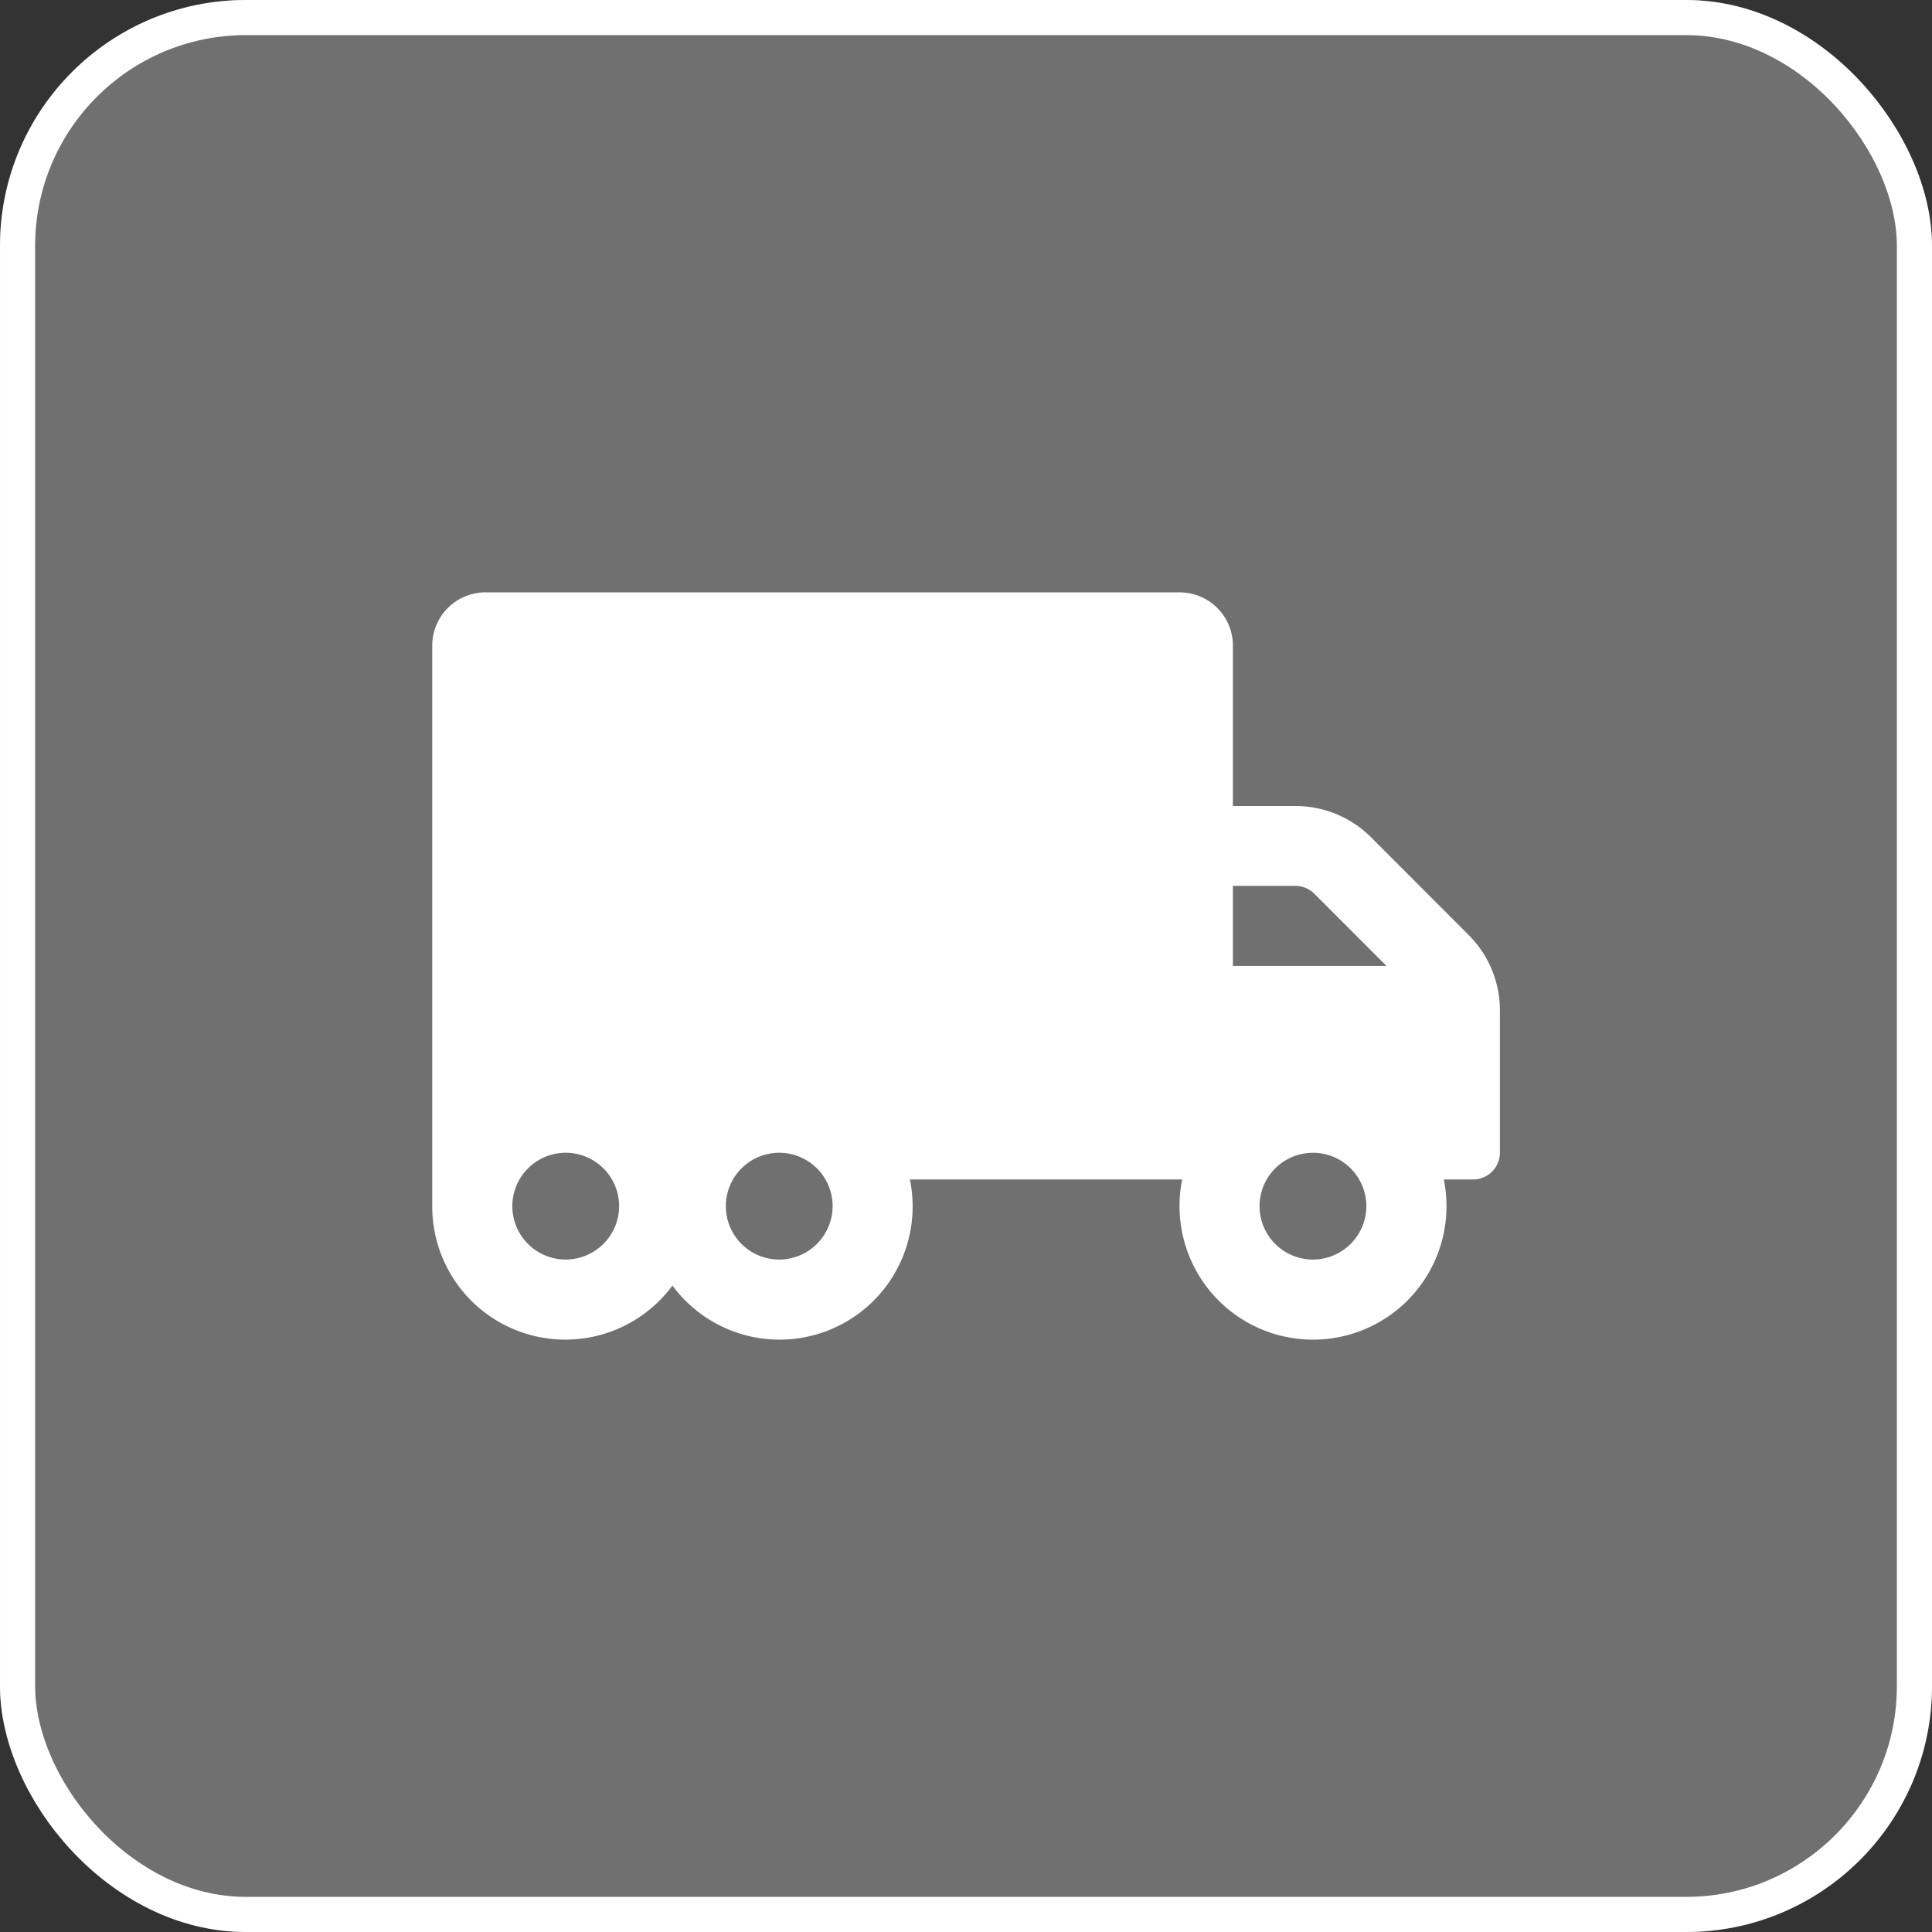 <?xml version="1.0" encoding="UTF-8"?> <svg xmlns="http://www.w3.org/2000/svg" height="55" viewBox="0 0 55 55" width="55"><rect x="0" y="0" width="55" height="55" fill="#333333" stroke="none"/><g transform="translate(-1019 -5259.303)"><rect fill="#fff" height="55" opacity=".3" rx="7" width="55" x="1019" y="5259.303"></rect><g fill="none" stroke="#fff"><rect height="55" rx="7" stroke="none" width="55" x="1019" y="5259.303"></rect><rect fill="none" height="54" rx="6.5" width="54" x="1019.5" y="5259.803"></rect></g><path d="m29.5 12-2.776-2.779a3.04 3.04 0 0 0 -2.151-.888h-1.78v-4.563a1.518 1.518 0 0 0 -1.52-1.52h-19.753a1.518 1.518 0 0 0 -1.52 1.52v15.954a3.789 3.789 0 0 0 6.838 2.26 3.789 3.789 0 0 0 6.838-2.26 4 4 0 0 0 -.076-.76h7.75a3.649 3.649 0 0 0 -.076.76 3.8 3.8 0 0 0 7.6 0 4 4 0 0 0 -.076-.76h.836a.762.762 0 0 0 .76-.76v-4.06a3.029 3.029 0 0 0 -.894-2.144zm-25.7 9.244a1.52 1.52 0 1 1 1.52-1.52 1.524 1.524 0 0 1 -1.52 1.52zm6.078 0a1.52 1.52 0 1 1 1.52-1.52 1.524 1.524 0 0 1 -1.521 1.52zm12.915-10.637h1.781a.754.754 0 0 1 .537.223l2.056 2.056h-4.374zm2.279 10.637a1.52 1.52 0 1 1 1.52-1.52 1.524 1.524 0 0 1 -1.52 1.52z" fill="#fff" transform="translate(1031.305 5273.916)"></path></g></svg> 